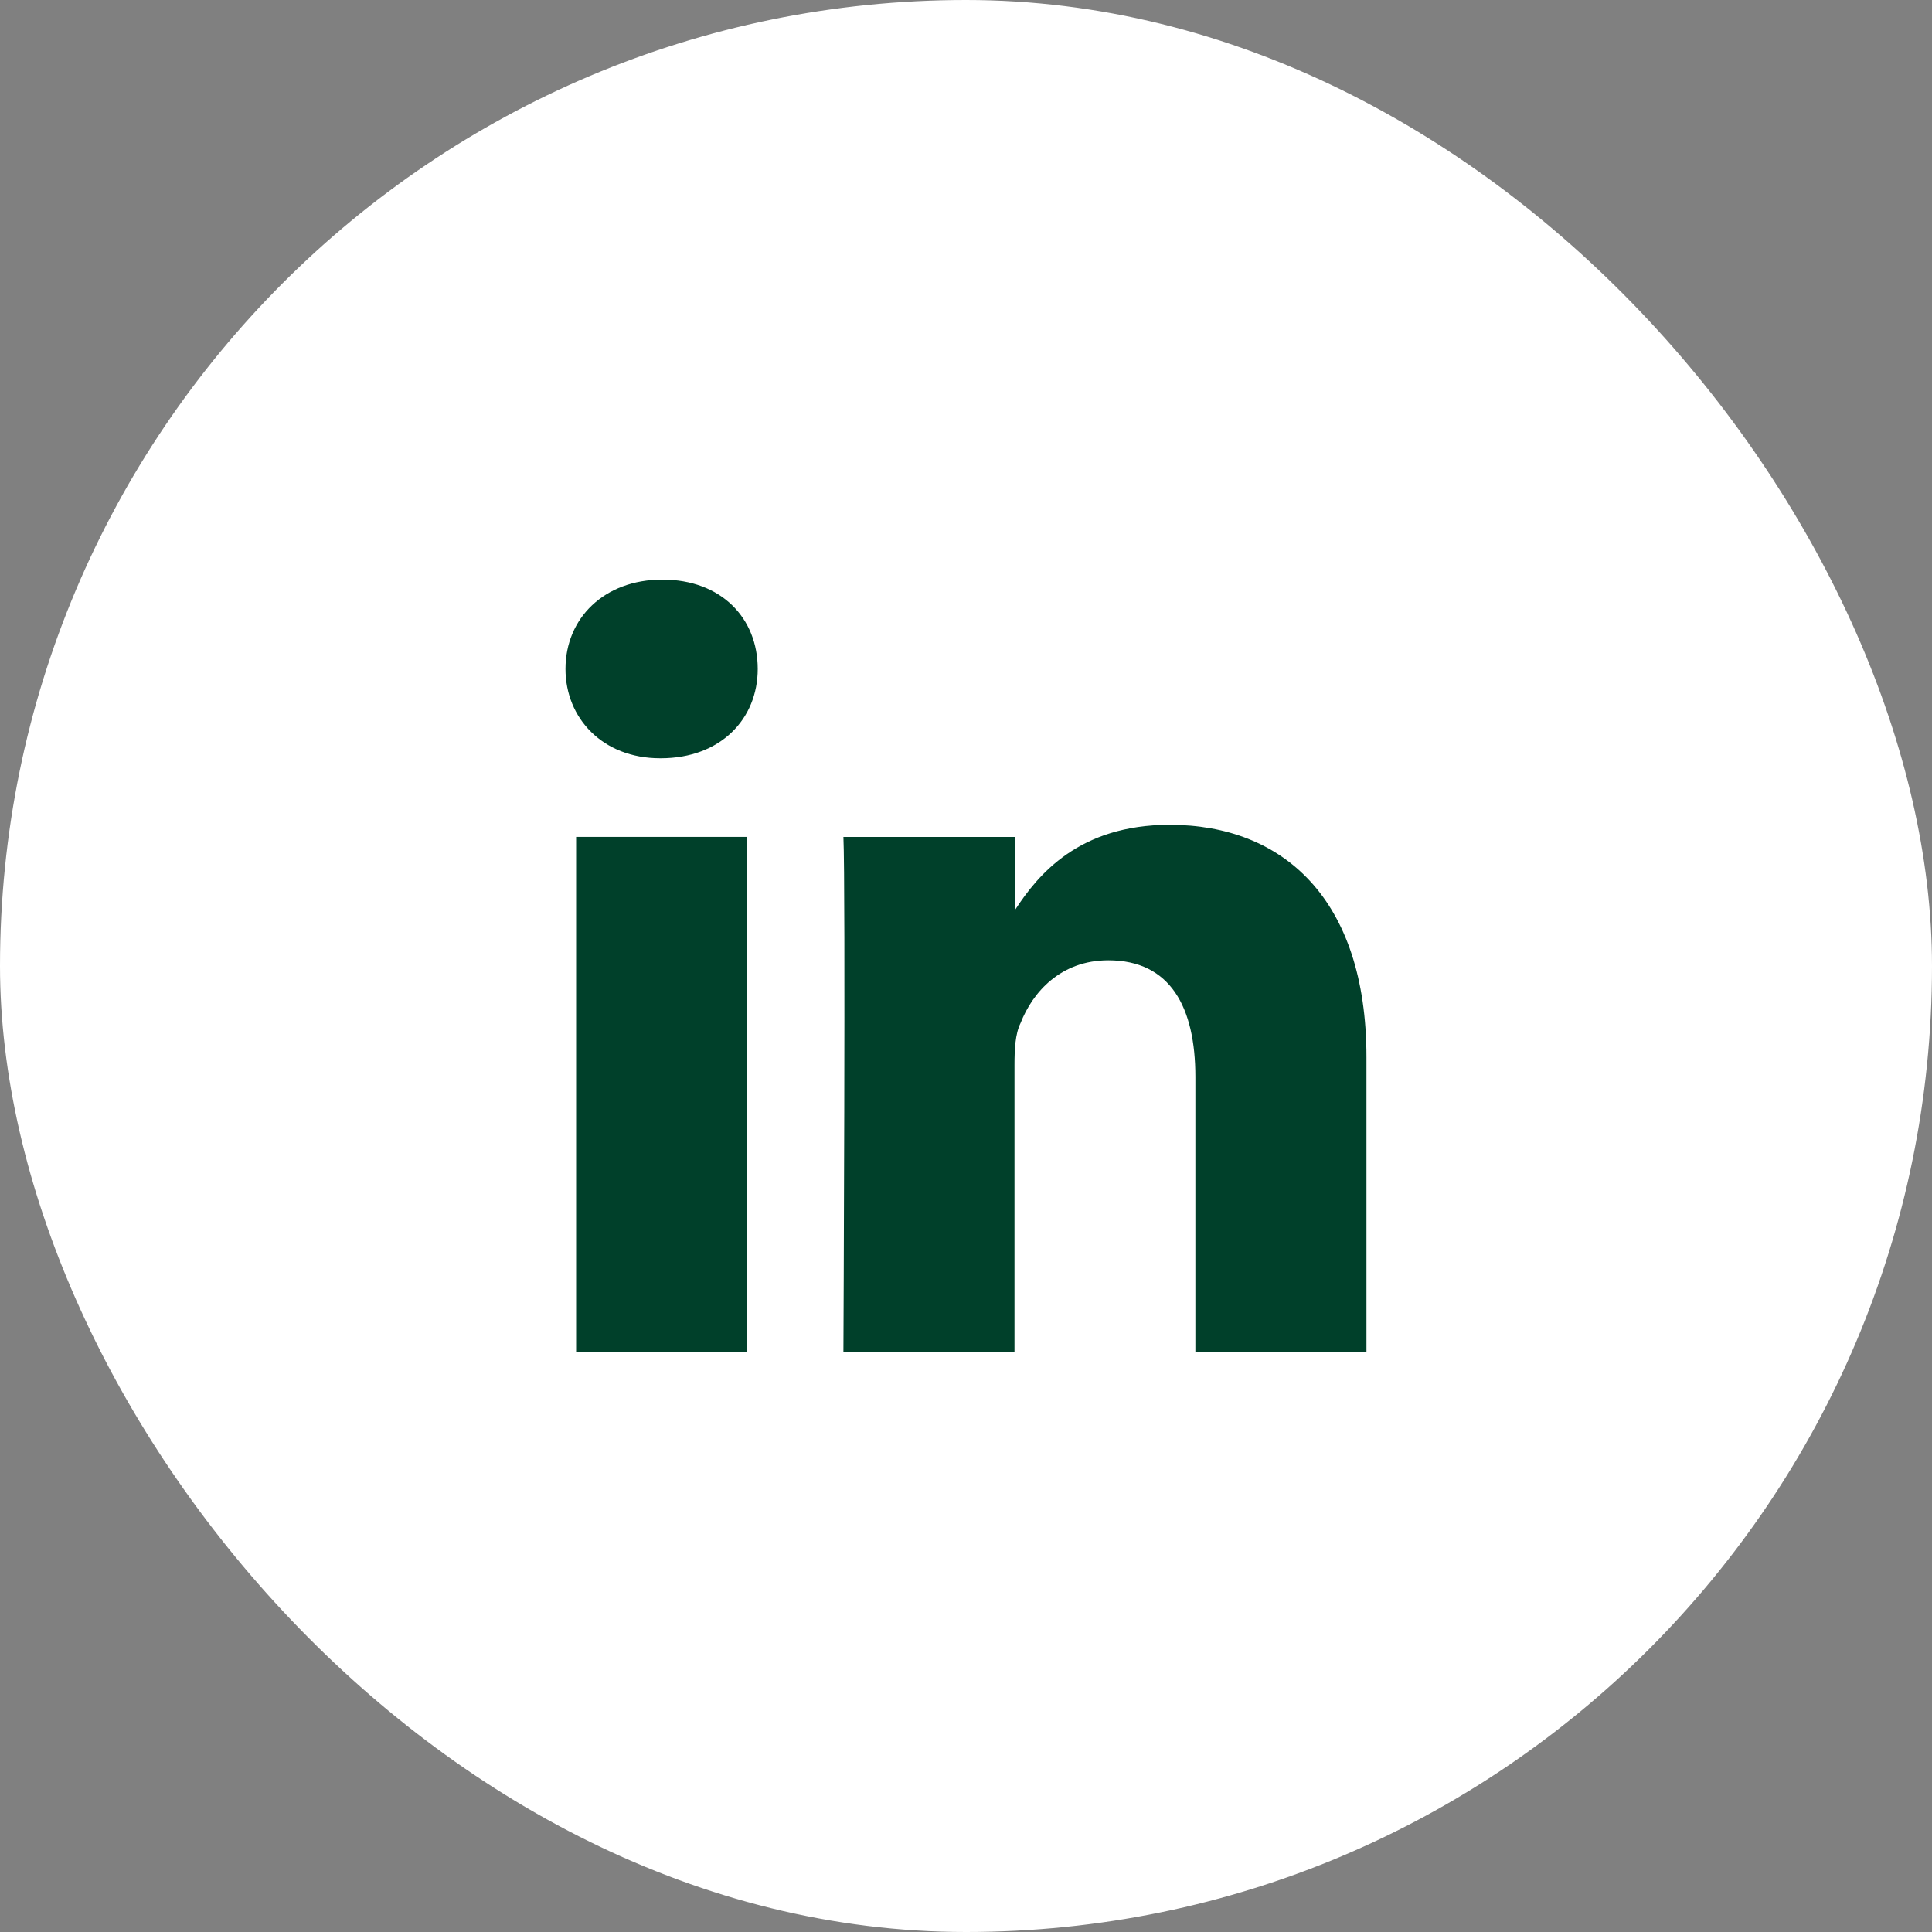 <svg width="40" height="40" viewBox="0 0 40 40" fill="none" xmlns="http://www.w3.org/2000/svg">
<rect x="0" y="0" width="40" height="40" fill="#808080" stroke="none"/>
<rect width="40" height="40" rx="20" fill="white"/>
<path d="M15.47 28H11.928V17.327H15.47V28Z" fill="#00402A"/>
<path d="M24.217 17.077C26.552 17.077 28.291 18.597 28.291 21.888V28H24.749V22.296C24.749 20.854 24.232 19.882 22.947 19.882C21.96 19.882 21.38 20.541 21.129 21.183C21.019 21.403 21.004 21.732 21.004 22.045V28H17.462C17.462 27.961 17.509 18.331 17.462 17.328H21.02V18.832C21.49 18.112 22.336 17.077 24.217 17.077Z" fill="#00402A"/>
<path d="M13.713 12C14.936 12 15.688 12.8 15.688 13.85C15.688 14.884 14.92 15.699 13.682 15.699H13.666C12.476 15.699 11.708 14.868 11.708 13.85C11.708 12.8 12.507 12 13.713 12Z" fill="#00402A"/>
</svg>
